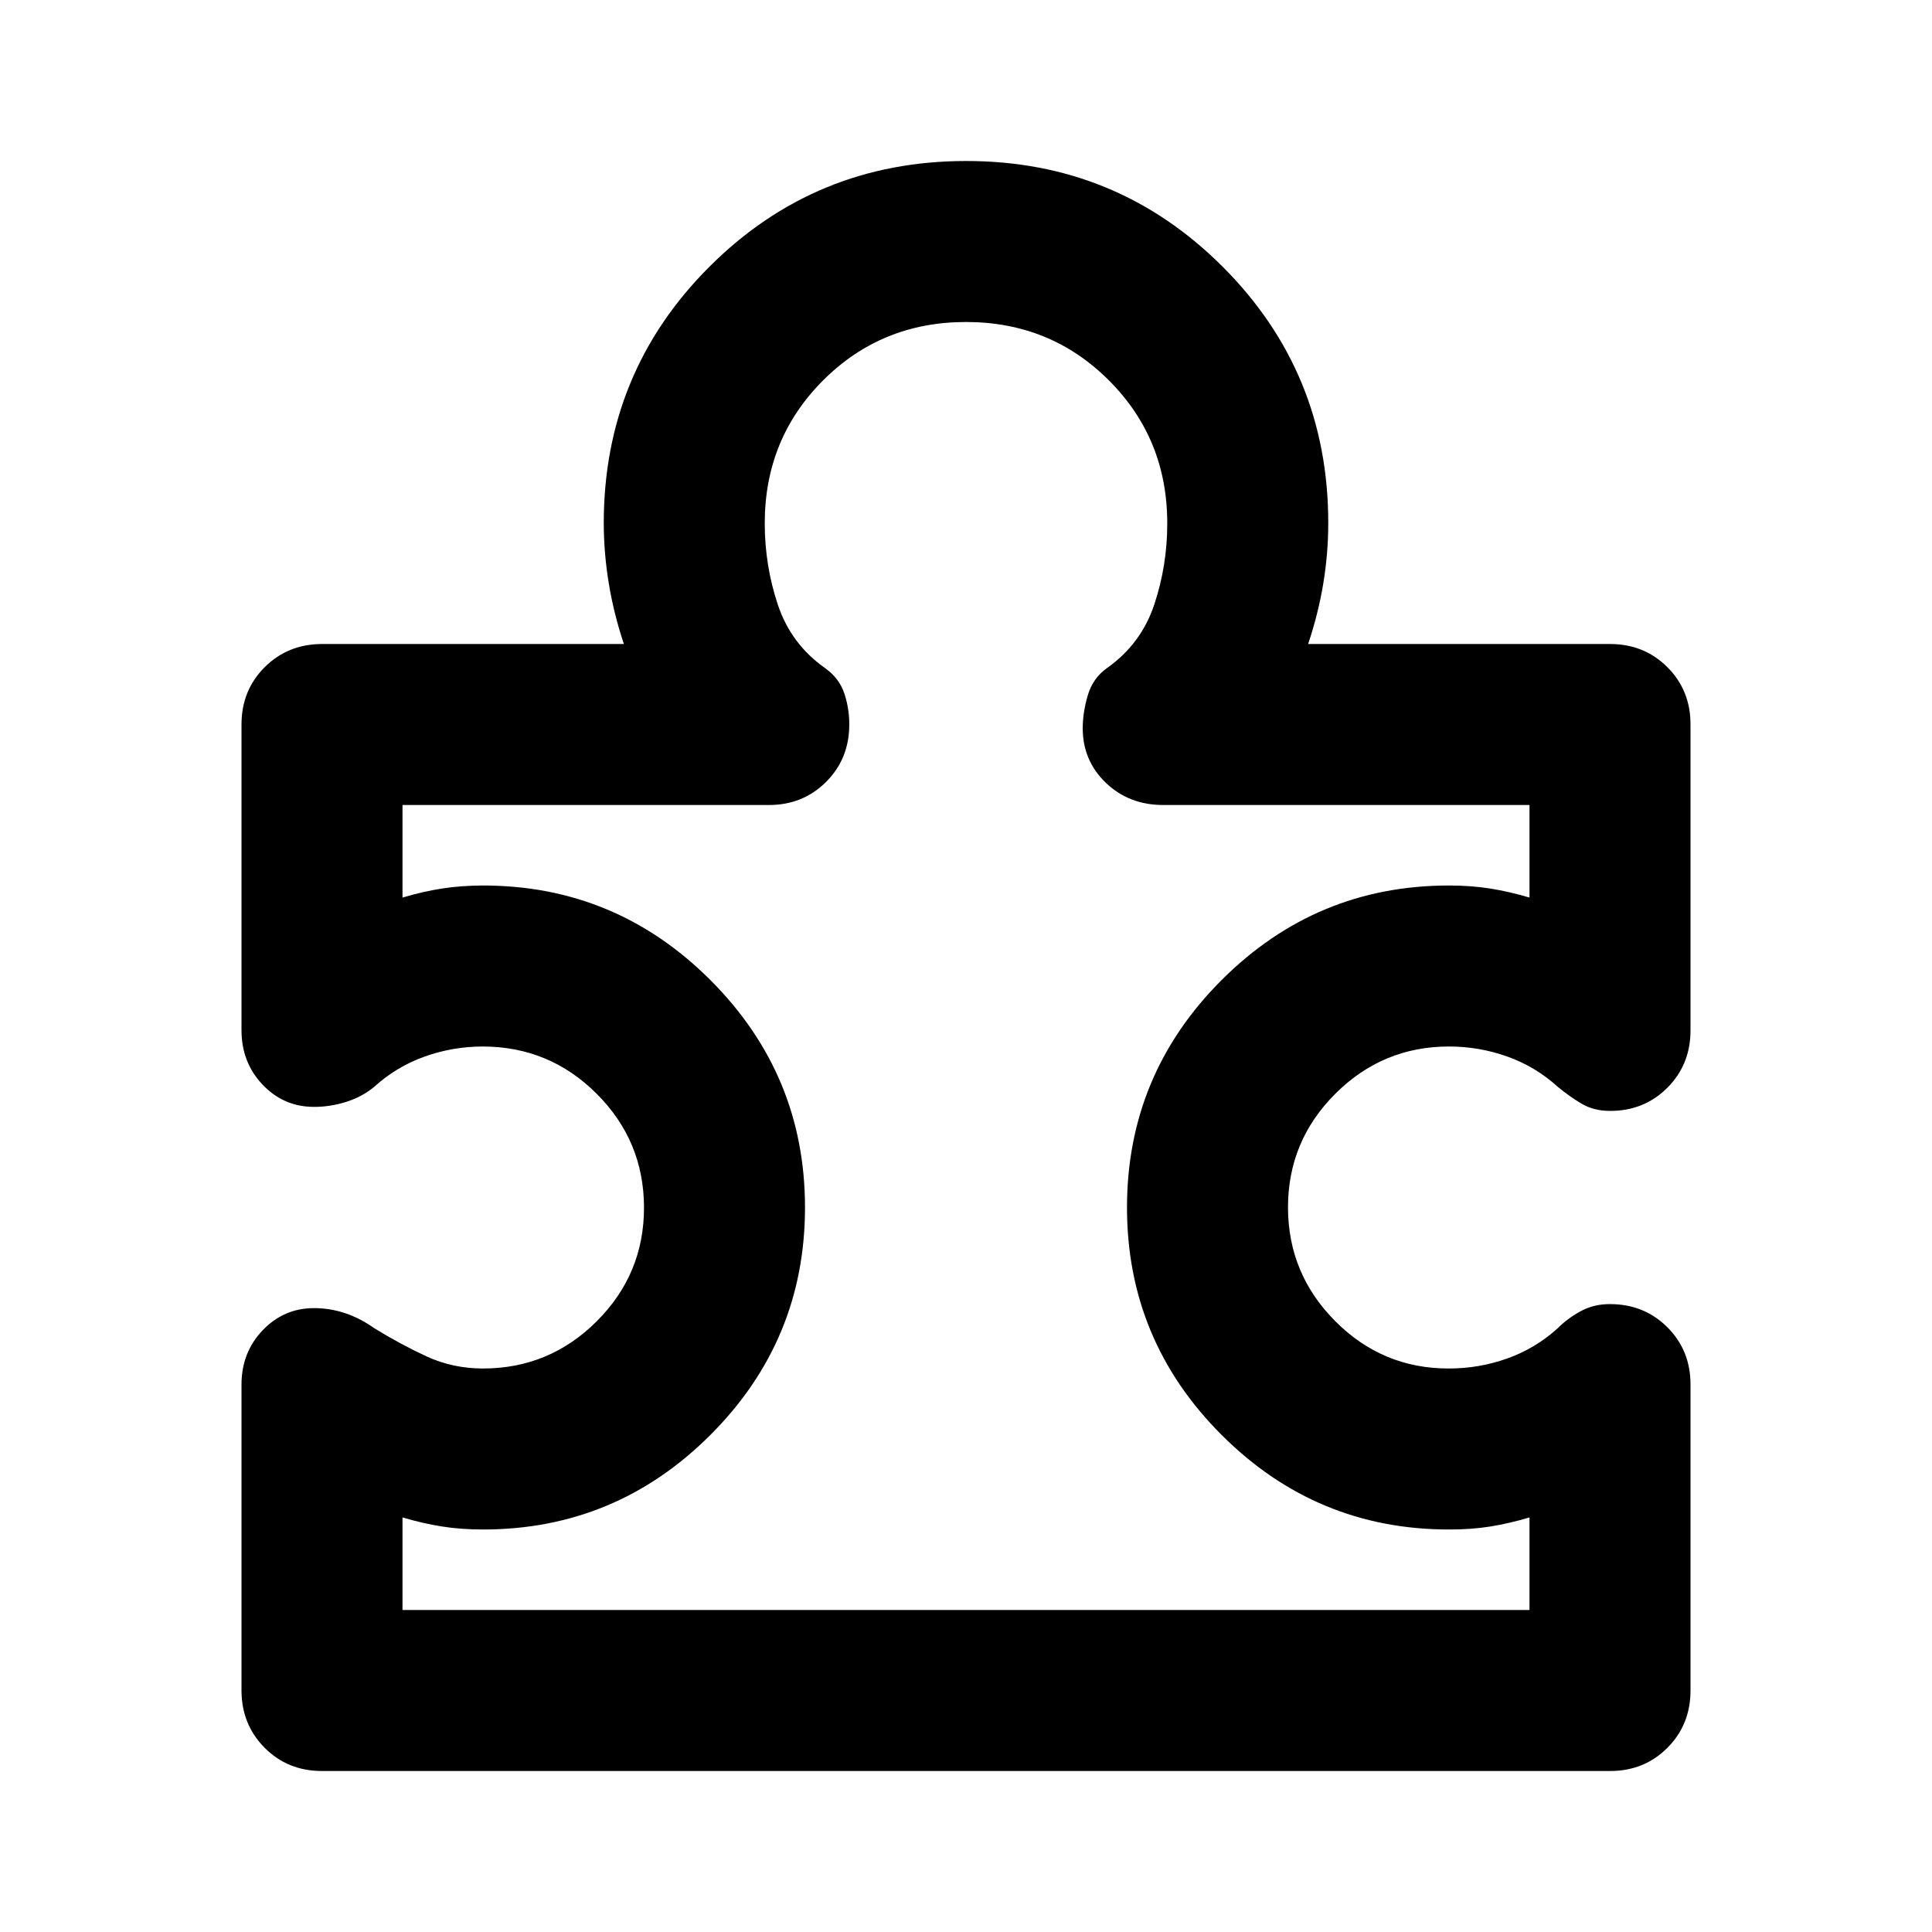 <?xml version="1.0" encoding="utf-8"?>
<!-- Generator: www.svgicons.com -->
<svg xmlns="http://www.w3.org/2000/svg" width="800" height="800" viewBox="0 0 24 24">
<path fill="currentColor" d="M3 17.2q0-.4.263-.675t.637-.275q.2 0 .388.063t.362.187q.325.2.65.35T6 17q.825 0 1.413-.587T8 15t-.587-1.412T6 13q-.375 0-.725.125t-.625.375q-.15.125-.35.188t-.4.062q-.375 0-.637-.275T3 12.8V9q0-.425.288-.712T4 8h3.75q-.125-.375-.187-.75T7.5 6.5q0-1.875 1.313-3.187T12 2t3.188 1.313T16.5 6.5q0 .375-.062.75T16.25 8H20q.425 0 .713.288T21 9v3.8q0 .425-.288.713T20 13.8q-.2 0-.35-.088t-.3-.212q-.275-.25-.625-.375T18 13q-.825 0-1.413.588T16 15t.588 1.413T18 17q.375 0 .725-.125t.625-.375q.125-.125.288-.213T20 16.2q.425 0 .713.288T21 17.2V21q0 .425-.288.713T20 22H4q-.425 0-.712-.288T3 21zM5 20h14v-1.15q-.25.075-.488.113T18 19q-1.65 0-2.825-1.175T14 15t1.175-2.825T18 11q.275 0 .513.038t.487.112V10h-4.55q-.425 0-.712-.275t-.288-.675q0-.2.063-.413t.237-.337q.425-.3.588-.788T14.5 6.5q0-1.05-.725-1.775T12 4t-1.775.725T9.5 6.5q0 .525.163 1.013t.587.787q.175.125.238.313T10.55 9q0 .425-.288.713T9.55 10H5v1.15q.25-.075.488-.112T6 11q1.65 0 2.825 1.175T10 15t-1.175 2.825T6 19q-.275 0-.513-.038T5 18.85zm7-8"/>
</svg>